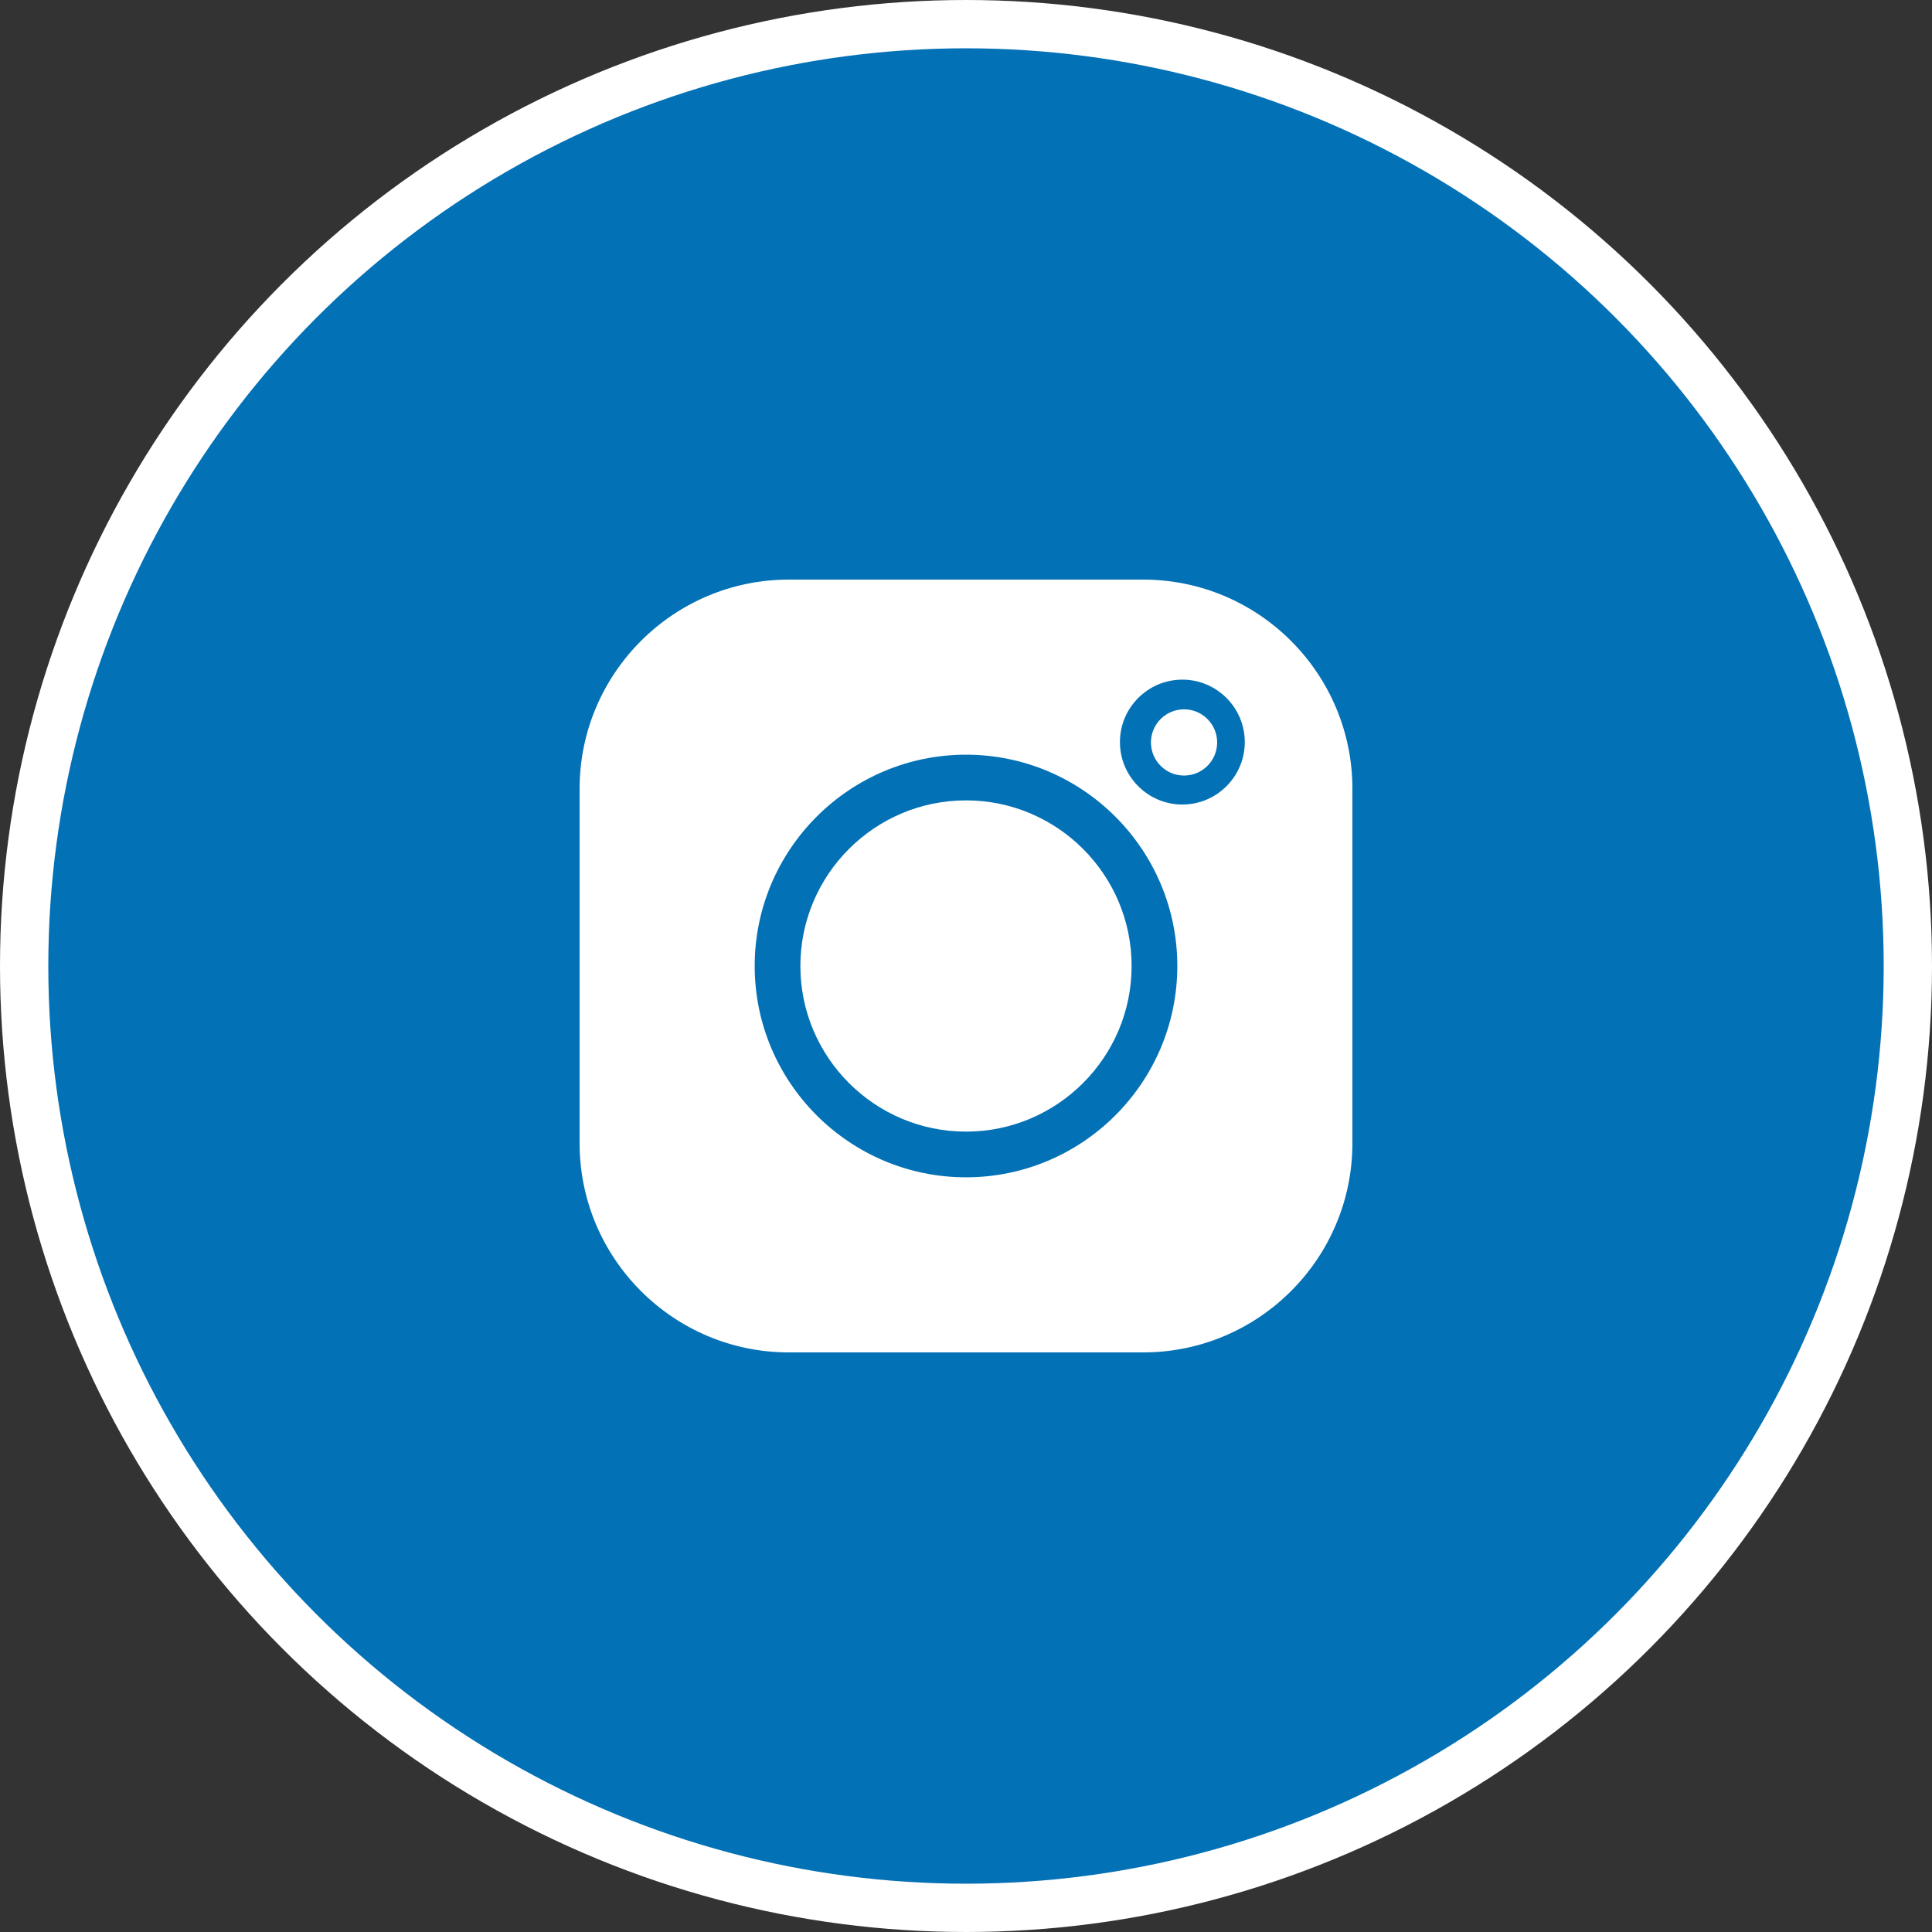 <?xml version="1.0" encoding="UTF-8"?>
<svg width="40px" height="40px" viewBox="0 0 40 40" version="1.1" xmlns="http://www.w3.org/2000/svg" xmlns:xlink="http://www.w3.org/1999/xlink">
    <rect x="0" y="0" width="40" height="40" fill="#333333" stroke="none"/>
    <title>F33C4C79-571A-480F-8E2A-0C480AE3FF66</title>
    <g id="Guides" stroke="none" stroke-width="1" fill="#0371B5" fill-rule="evenodd">
        <g id="0.0-PING-Styleguide" transform="translate(-209, -11470)">
            <g id="10-Icons" transform="translate(0, 11161)">
                <g id="Ins" transform="translate(209, 309)">
                    <circle id="Oval-Copy-2" stroke="#FFFFFF" cx="20" cy="20" r="19.5"></circle>
                    <g id="instagram-(1)-2" transform="translate(12, 12)" fill="#FFFFFF" fill-rule="nonzero">
                        <g id="instagram-(1)">
                            <path d="M11.669,0 L4.331,0 C1.943,0 0,1.943 0,4.331 L0,11.669 C0,14.057 1.943,16 4.331,16 L11.669,16 C14.057,16 16,14.057 16,11.669 L16,4.331 C16,1.943 14.057,0 11.669,0 Z M8,12.375 C5.588,12.375 3.625,10.412 3.625,8 C3.625,5.588 5.588,3.625 8,3.625 C10.412,3.625 12.375,5.588 12.375,8 C12.375,10.412 10.412,12.375 8,12.375 L8,12.375 Z M12.479,4.657 C11.767,4.657 11.187,4.077 11.187,3.364 C11.187,2.651 11.767,2.071 12.479,2.071 C13.192,2.071 13.772,2.651 13.772,3.364 C13.772,4.077 13.192,4.657 12.479,4.657 Z" id="Shape"></path>
                            <path d="M8,4.571 C6.11,4.571 4.571,6.109 4.571,8 C4.571,9.89 6.11,11.429 8,11.429 C9.891,11.429 11.429,9.89 11.429,8 C11.429,6.109 9.891,4.571 8,4.571 Z" id="Path"></path>
                            <path d="M12.514,2.686 C12.136,2.686 11.829,2.993 11.829,3.371 C11.829,3.749 12.136,4.057 12.514,4.057 C12.892,4.057 13.2,3.75 13.2,3.371 C13.2,2.993 12.892,2.686 12.514,2.686 Z" id="Path"></path>
                        </g>
                    </g>
                </g>
            </g>
        </g>
    </g>
</svg>